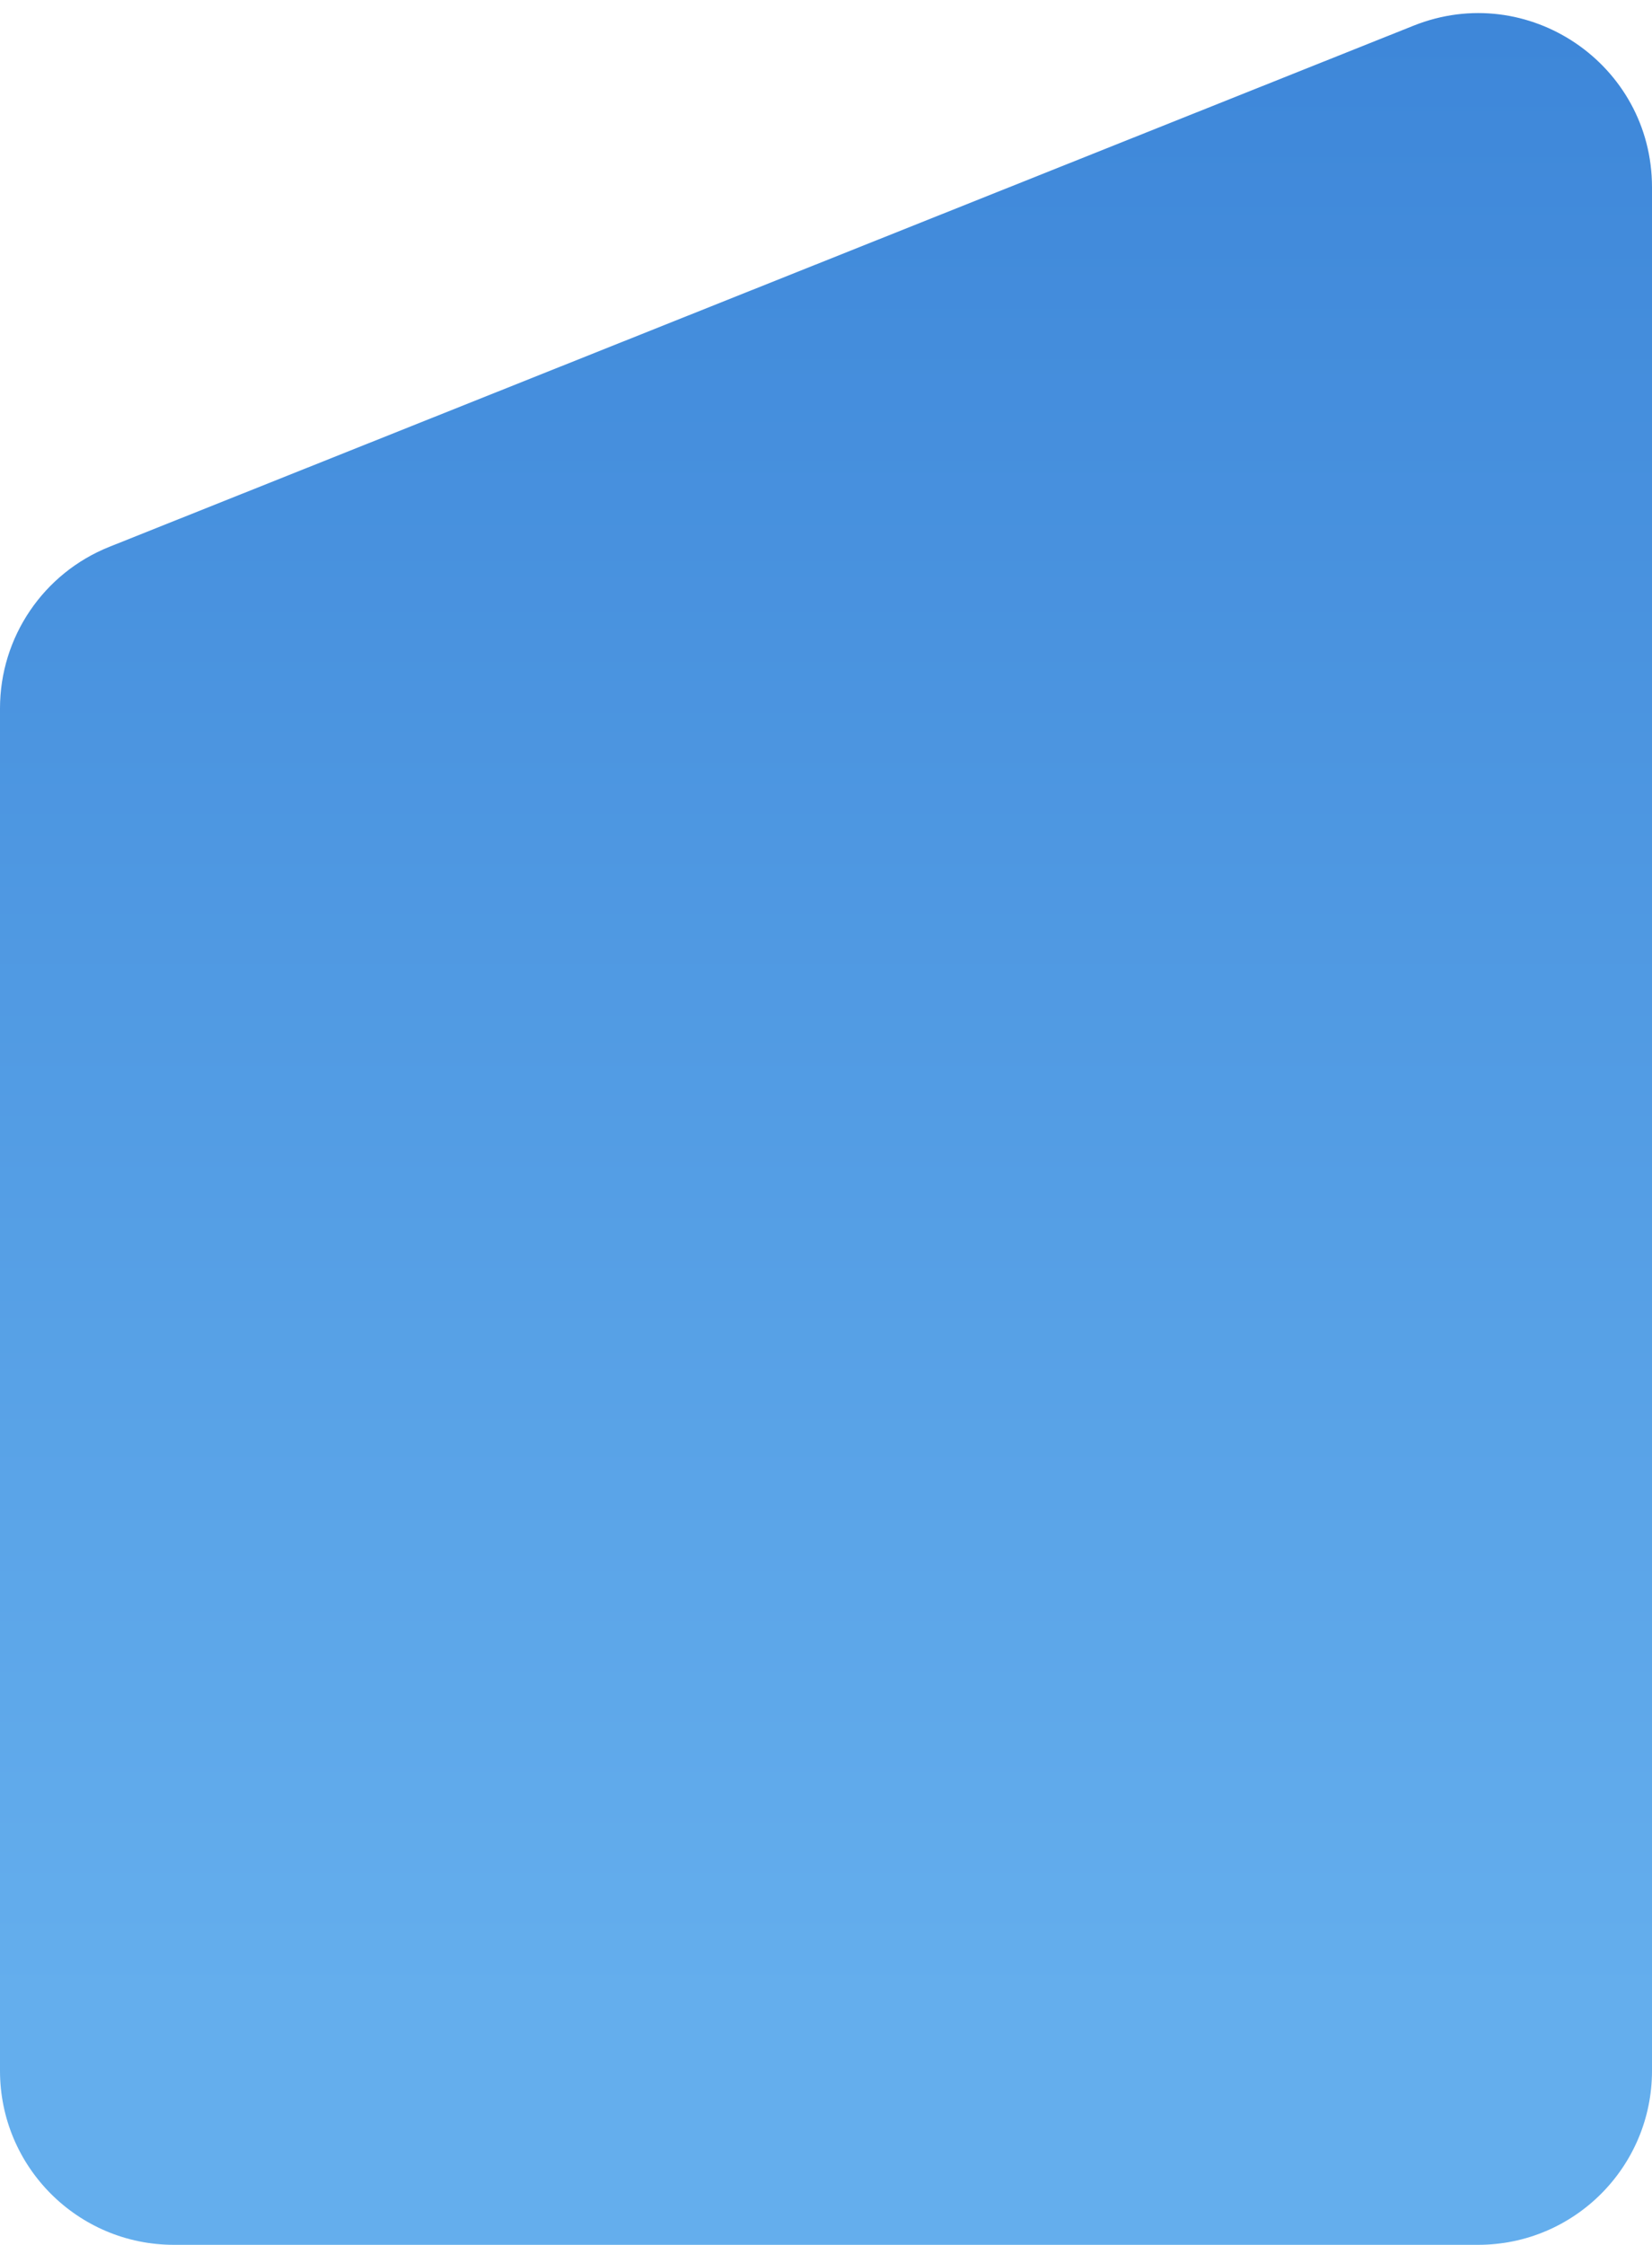 <?xml version="1.0" encoding="UTF-8"?> <svg xmlns="http://www.w3.org/2000/svg" width="95" height="129" viewBox="0 0 95 129" fill="none"> <path d="M0 40.709C0 36.618 2.492 32.94 6.292 31.422L81.292 1.474C87.859 -1.149 95 3.689 95 10.761V119C95 124.523 90.523 129 85 129H10C4.477 129 0 124.523 0 119V40.709Z" fill="url(#paint0_linear)"></path> <defs> <linearGradient id="paint0_linear" x1="47.5" y1="-4" x2="47.5" y2="129" gradientUnits="userSpaceOnUse"> <stop stop-color="#3C85D8"></stop> <stop offset="0.894" stop-color="#64AEED"></stop> </linearGradient> </defs> </svg> 